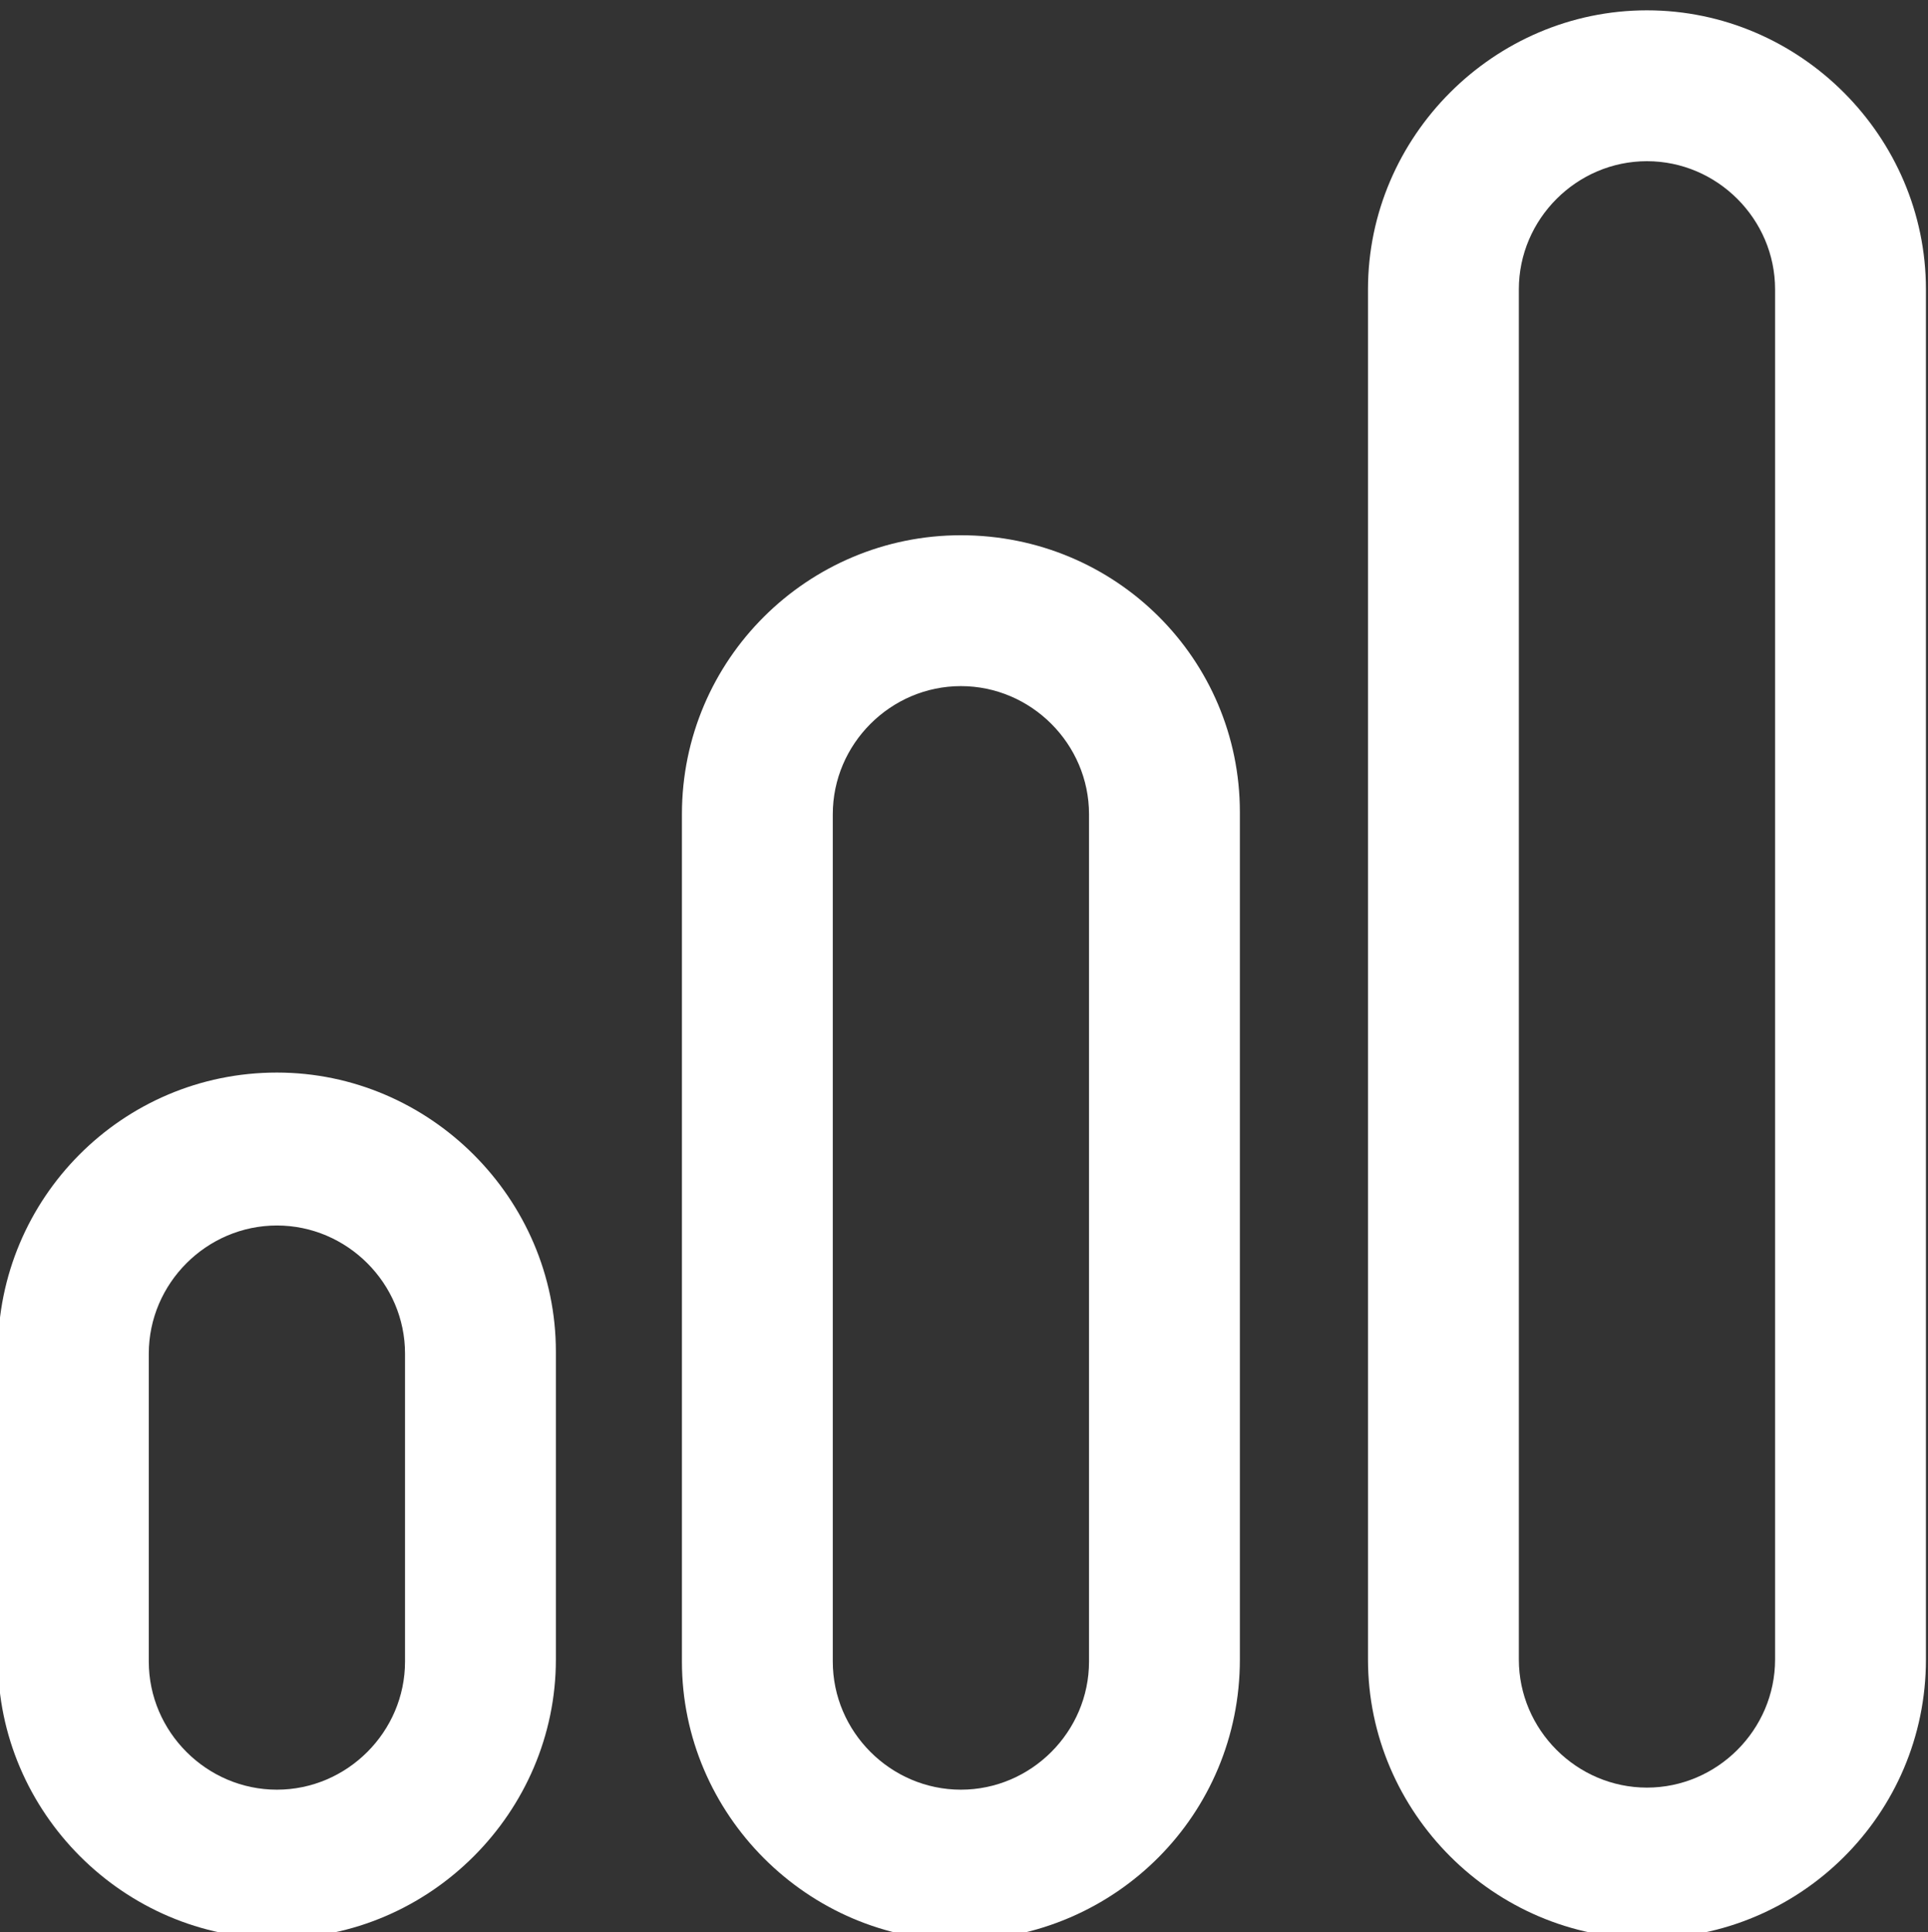 <?xml version="1.0" encoding="utf-8"?>
<!-- Generator: Adobe Illustrator 25.0.0, SVG Export Plug-In . SVG Version: 6.00 Build 0)  -->
<svg version="1.1" id="Layer_1" xmlns="http://www.w3.org/2000/svg" xmlns:xlink="http://www.w3.org/1999/xlink" x="0px" y="0px"
	 viewBox="0 0 93.3 93.5" style="enable-background:new 0 0 93.3 93.5;" xml:space="preserve">
<rect x="0" y="0" width="93.3" height="93.5" fill="#333333" stroke="none"/>
<style type="text/css">
	.st0{fill:#FFFFFF;}
</style>
<g>
	<g>
		<path class="st0" d="M79.7,0.5c-7.4,0-13.5,6.1-13.5,13.5l0,66.3c0,7.4,6.1,13.5,13.5,13.5c7.4,0,13.5-6,13.5-13.5l0-66.3
			C93.2,6.6,87.1,0.5,79.7,0.5 M85.9,80.3c0,3.4-2.8,6.2-6.2,6.2c-3.4,0-6.2-2.8-6.2-6.2l0-66.3c0-3.4,2.8-6.2,6.2-6.2
			c3.4,0,6.2,2.8,6.2,6.2L85.9,80.3z"/>
	</g>
	<g>
		<path class="st0" d="M13.4,51.9C5.9,51.9-0.1,58-0.1,65.4l0,14.9c0,7.4,6.1,13.5,13.5,13.5c7.4,0,13.5-6.1,13.5-13.5l0-14.9
			C26.9,58,20.8,51.9,13.4,51.9 M19.6,80.4c0,3.4-2.8,6.2-6.2,6.2c-3.4,0-6.2-2.8-6.2-6.2l0-14.9c0-3.4,2.8-6.2,6.2-6.2
			c3.4,0,6.2,2.8,6.2,6.2L19.6,80.4z"/>
	</g>
	<g>
		<path class="st0" d="M46.5,25.9c-7.4,0-13.5,6-13.5,13.5l0,41c0,7.4,6.1,13.5,13.5,13.5C54,93.8,60,87.8,60,80.3l0-41
			C60,31.9,54,25.9,46.5,25.9 M52.7,80.4c0,3.4-2.8,6.2-6.2,6.2c-3.4,0-6.2-2.8-6.2-6.2l0-41c0-3.4,2.8-6.2,6.2-6.2
			c3.4,0,6.2,2.8,6.2,6.2L52.7,80.4z"/>
	</g>
</g>
</svg>
